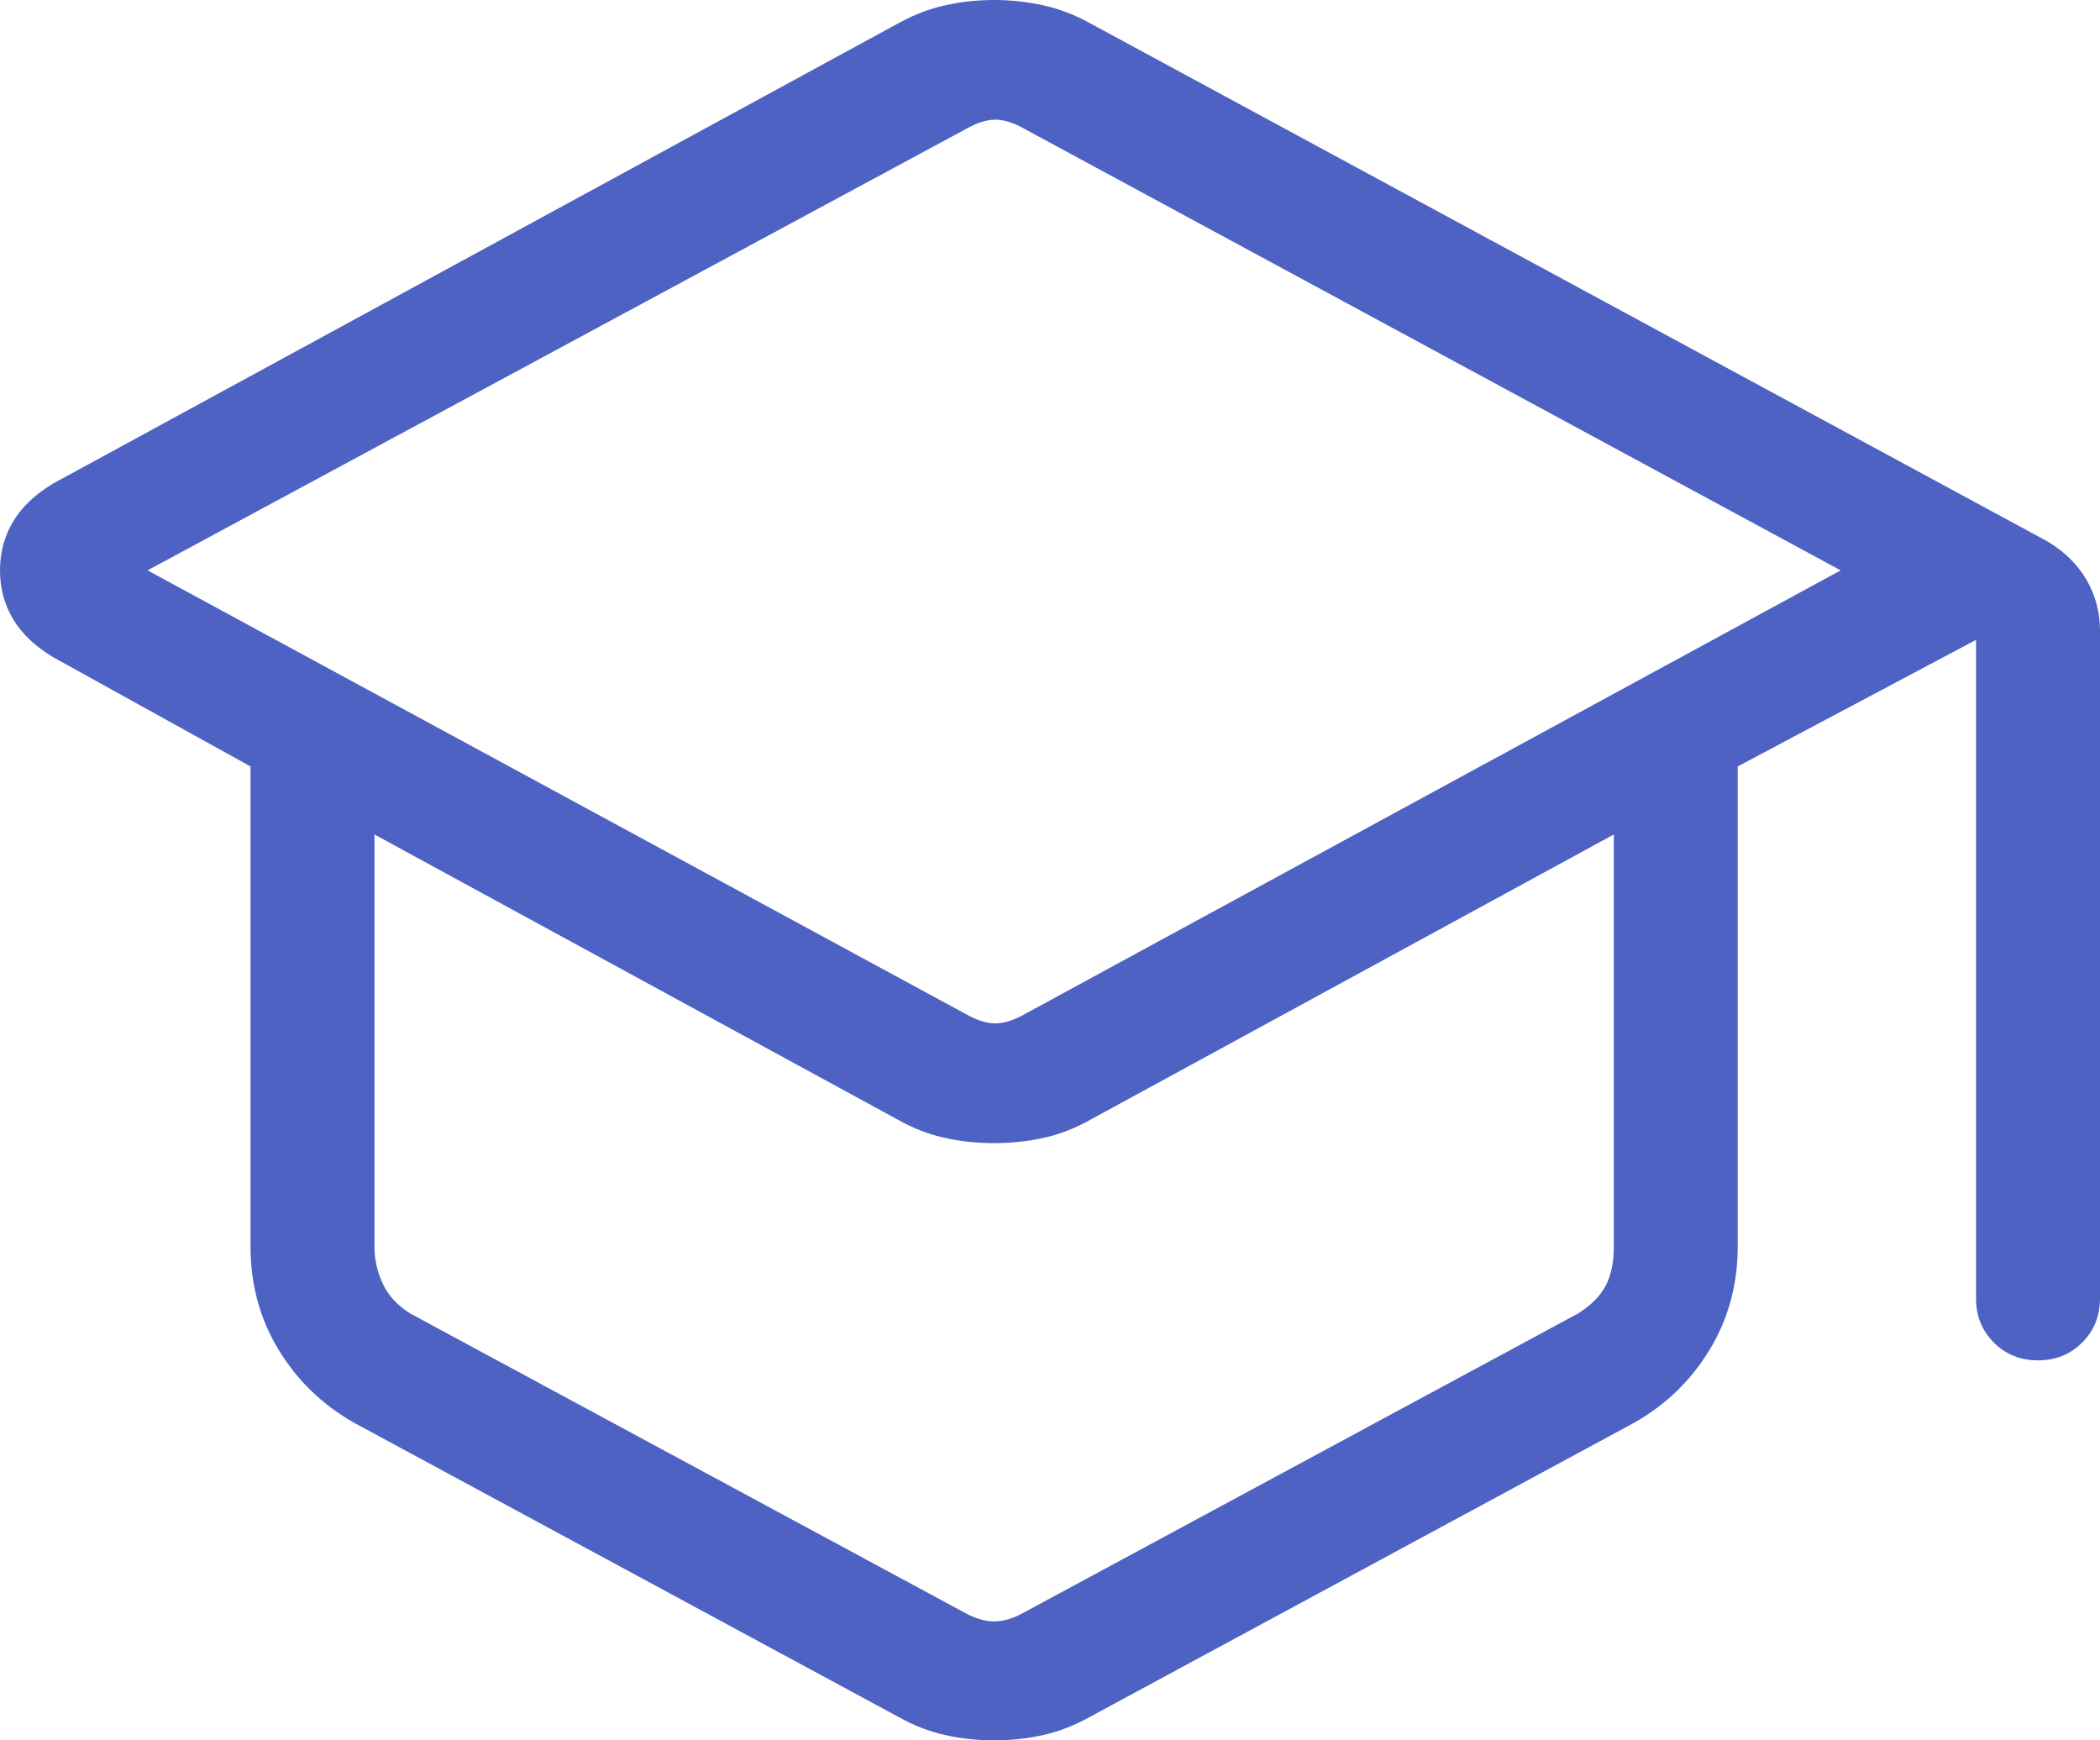 <svg width="35" height="29" viewBox="0 0 35 29" fill="none" xmlns="http://www.w3.org/2000/svg">
<path d="M5.907 23.711C5.377 23.412 4.956 23.006 4.644 22.492C4.331 21.979 4.175 21.403 4.175 20.765V12.771L0.886 10.951C0.587 10.772 0.364 10.56 0.218 10.316C0.073 10.072 0 9.801 0 9.503C0 9.205 0.073 8.934 0.218 8.691C0.364 8.448 0.587 8.236 0.886 8.057L14.974 0.387C15.224 0.248 15.482 0.149 15.749 0.089C16.015 0.03 16.288 0 16.569 0C16.849 0 17.122 0.03 17.389 0.089C17.655 0.149 17.914 0.247 18.165 0.386L34.114 9.016C34.406 9.188 34.626 9.404 34.776 9.663C34.925 9.923 35 10.203 35 10.503V21.637C35 21.929 34.901 22.174 34.703 22.371C34.505 22.569 34.259 22.668 33.966 22.668C33.673 22.668 33.428 22.569 33.23 22.371C33.033 22.174 32.934 21.929 32.934 21.637V10.662L28.962 12.771V20.765C28.962 21.403 28.806 21.979 28.493 22.492C28.181 23.006 27.76 23.412 27.23 23.711L18.174 28.604C17.917 28.749 17.655 28.851 17.389 28.911C17.122 28.97 16.849 29 16.569 29C16.288 29 16.015 28.97 15.749 28.911C15.482 28.851 15.22 28.749 14.964 28.604L5.907 23.711ZM16.092 16.895C16.277 17 16.443 17.053 16.588 17.053C16.734 17.053 16.9 17 17.085 16.895L30.678 9.504L17.085 2.153C16.9 2.047 16.734 1.994 16.588 1.994C16.443 1.994 16.277 2.047 16.092 2.153L2.459 9.504L16.092 16.895ZM16.052 26.859C16.238 26.965 16.41 27.018 16.569 27.018C16.728 27.018 16.9 26.965 17.085 26.859L26.301 21.887C26.513 21.754 26.665 21.602 26.758 21.43C26.85 21.259 26.897 21.041 26.897 20.776V13.905L18.186 18.651C17.929 18.797 17.668 18.899 17.403 18.958C17.138 19.018 16.86 19.048 16.569 19.048C16.277 19.048 15.999 19.018 15.735 18.958C15.47 18.899 15.209 18.797 14.952 18.651L6.241 13.905V20.776C6.241 20.988 6.287 21.193 6.38 21.391C6.472 21.589 6.625 21.754 6.837 21.887L16.052 26.859Z" fill="#4D62C2"/>
</svg>
